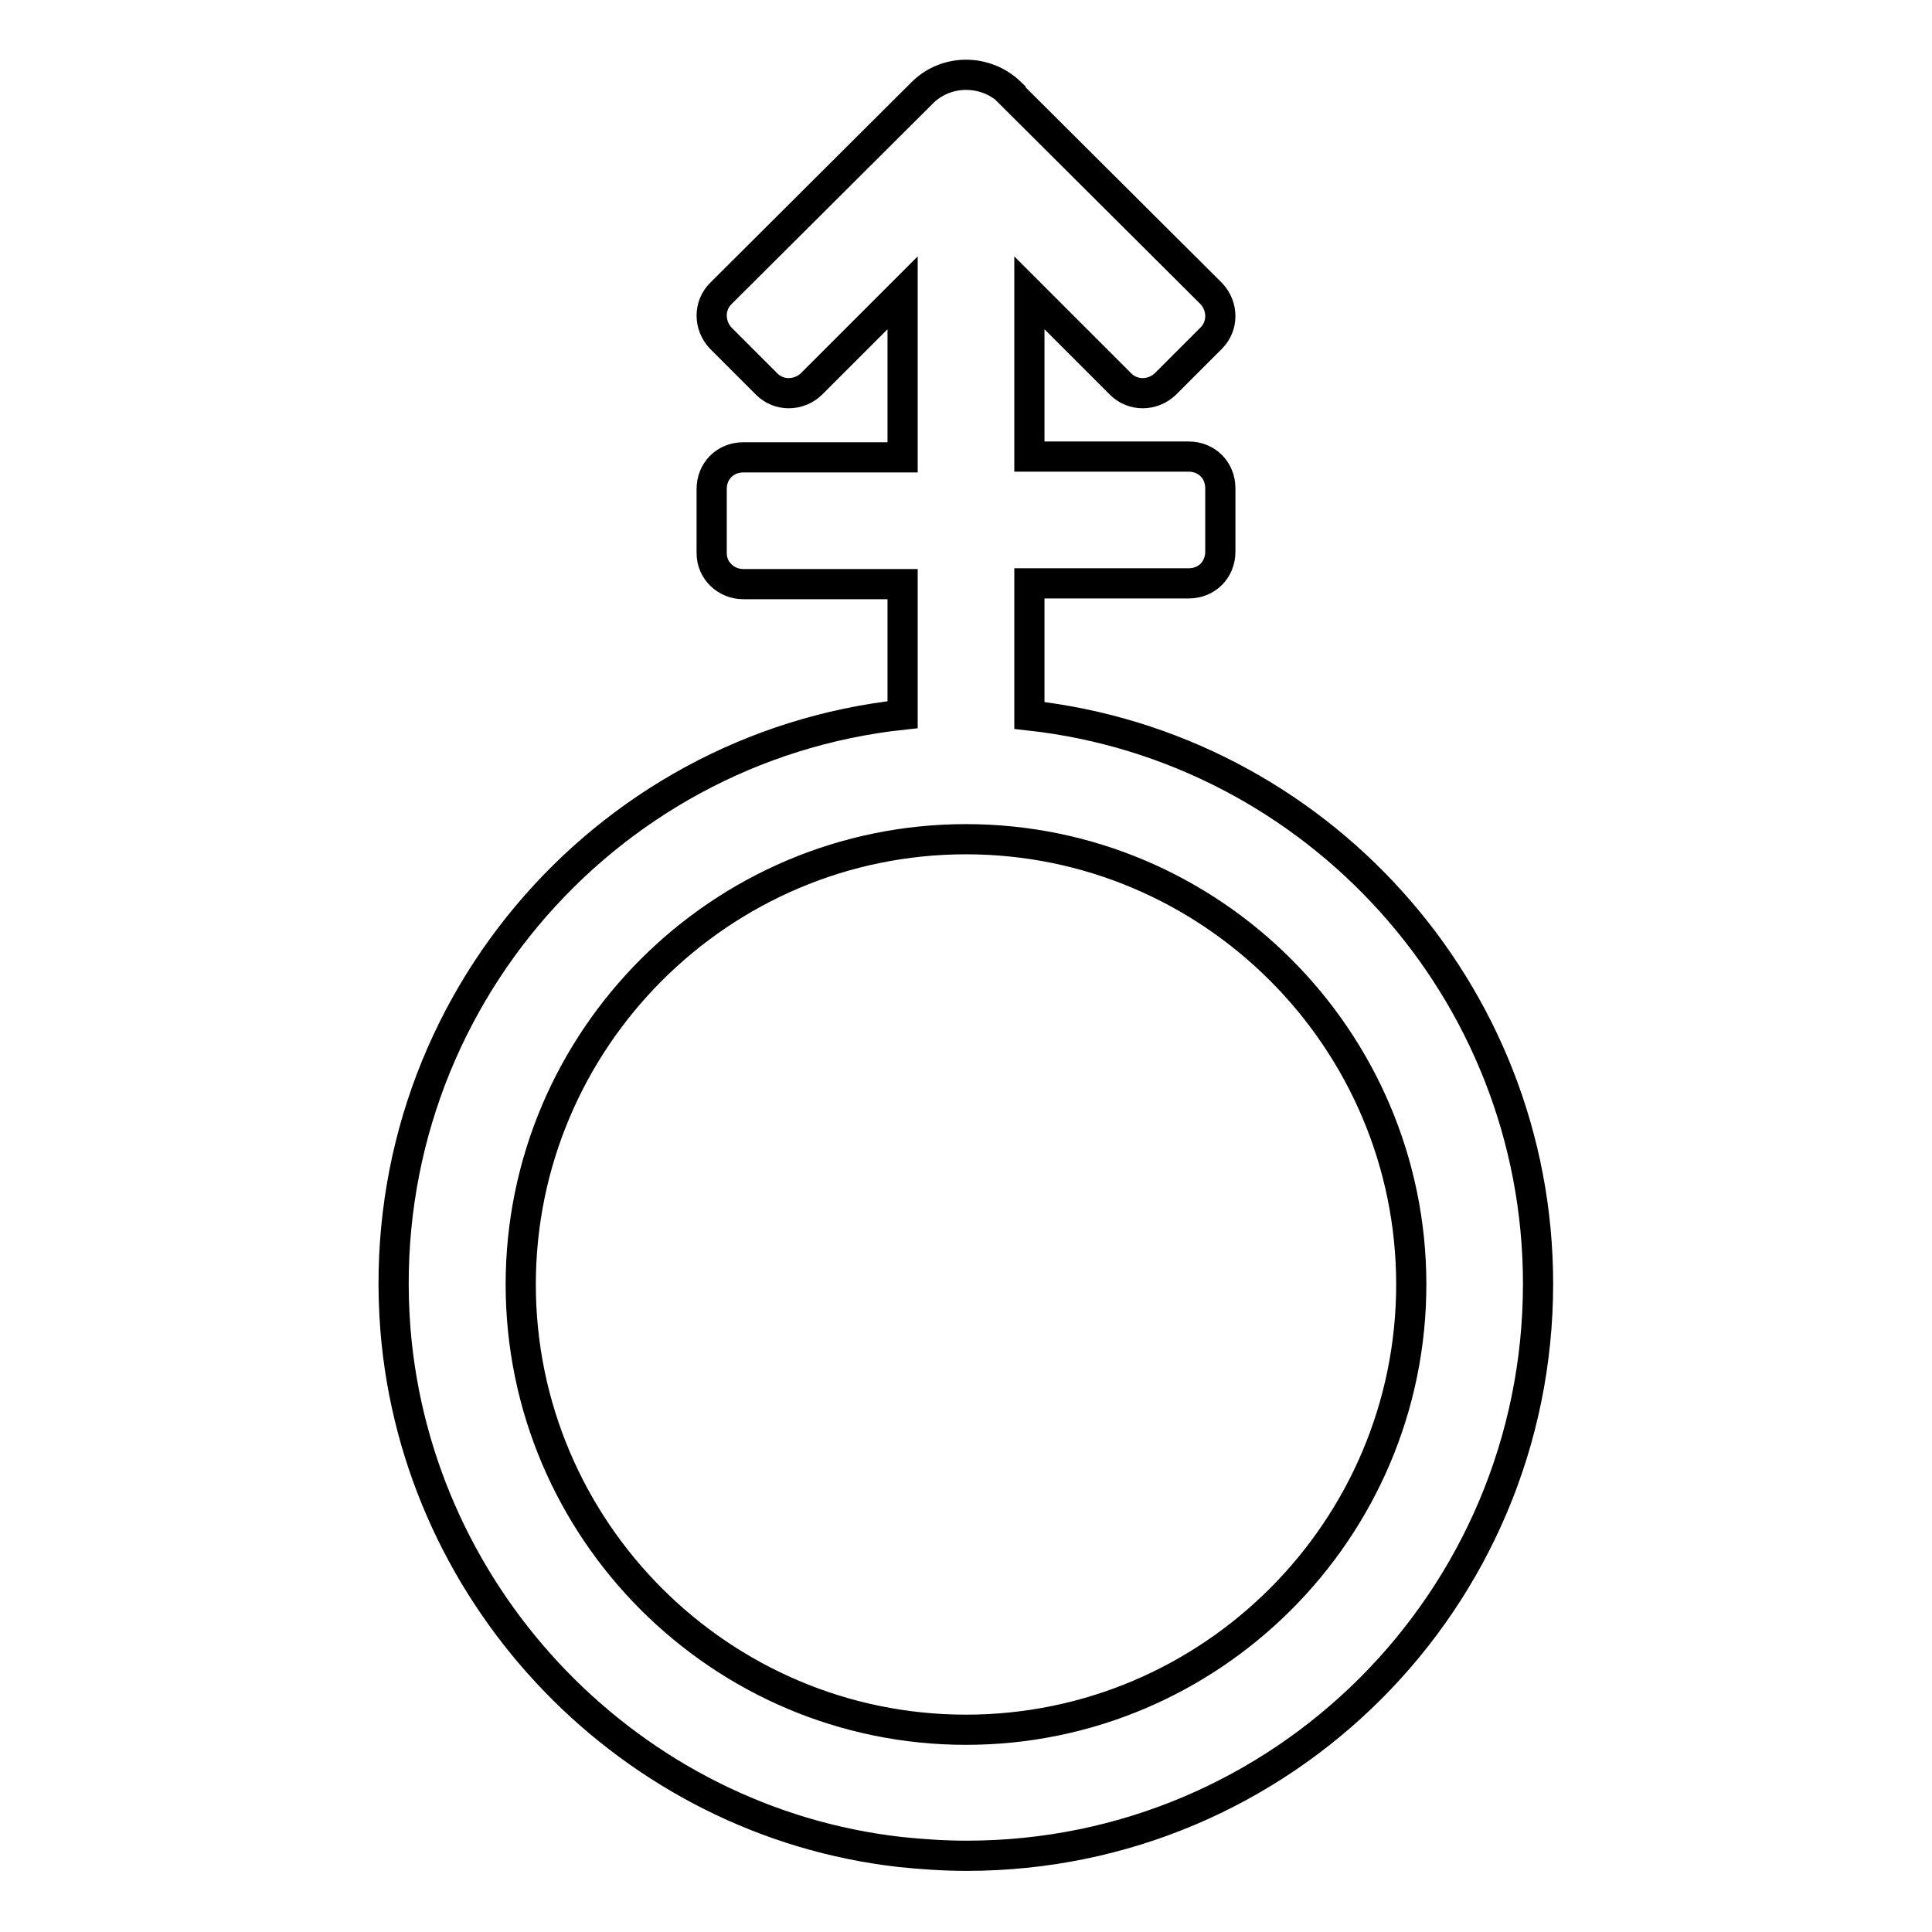 <?xml version="1.0" encoding="utf-8"?>
<!-- Svg Vector Icons : http://www.onlinewebfonts.com/icon -->
<!DOCTYPE svg PUBLIC "-//W3C//DTD SVG 1.1//EN" "http://www.w3.org/Graphics/SVG/1.1/DTD/svg11.dtd">
<svg version="1.1" xmlns="http://www.w3.org/2000/svg" xmlns:xlink="http://www.w3.org/1999/xlink" x="0px" y="0px" viewBox="0 0 256 256" enable-background="new 0 0 256 256" xml:space="preserve">
<g> <path stroke-width="4" fill-opacity="0" stroke="#000000"  d="M136.4,94.8c37.9,4.2,67.4,36.4,67.4,75.3c0,41.9-33.9,75.8-75.7,75.8c-3,0-5.9-0.2-8.8-0.5 c-35.6-4-64-33.3-66.9-69.2c-3.3-41.8,27.3-77.2,67.2-81.5V77.4H98.5c-2.3,0-4.2-1.8-4.2-4.1c0,0,0-0.1,0-0.1v-8.4 c0-2.4,1.8-4.2,4.2-4.2h21.1V38.8l-12.1,12.1c-1.7,1.6-4.3,1.6-5.9,0l-6.1-6.1c-1.6-1.7-1.6-4.3,0-5.9l26.6-26.5 c3.2-3.3,8.5-3.3,11.8-0.1c0,0,0,0,0,0.1l26.6,26.5c1.6,1.7,1.6,4.3,0,5.9l-6.1,6.1c-1.7,1.6-4.3,1.6-5.9,0l-12.1-12.1v21.7h21.1 c2.4,0,4.2,1.8,4.2,4.2v8.4c0,2.4-1.8,4.2-4.2,4.2h-21.1V94.8L136.4,94.8z M128,229.2c32.5,0,59-26.5,59-59c0-32.5-26.5-59-59-59 c-32.5,0-59,26.5-59,59C69,202.7,95.5,229.2,128,229.2z"/></g>
</svg>